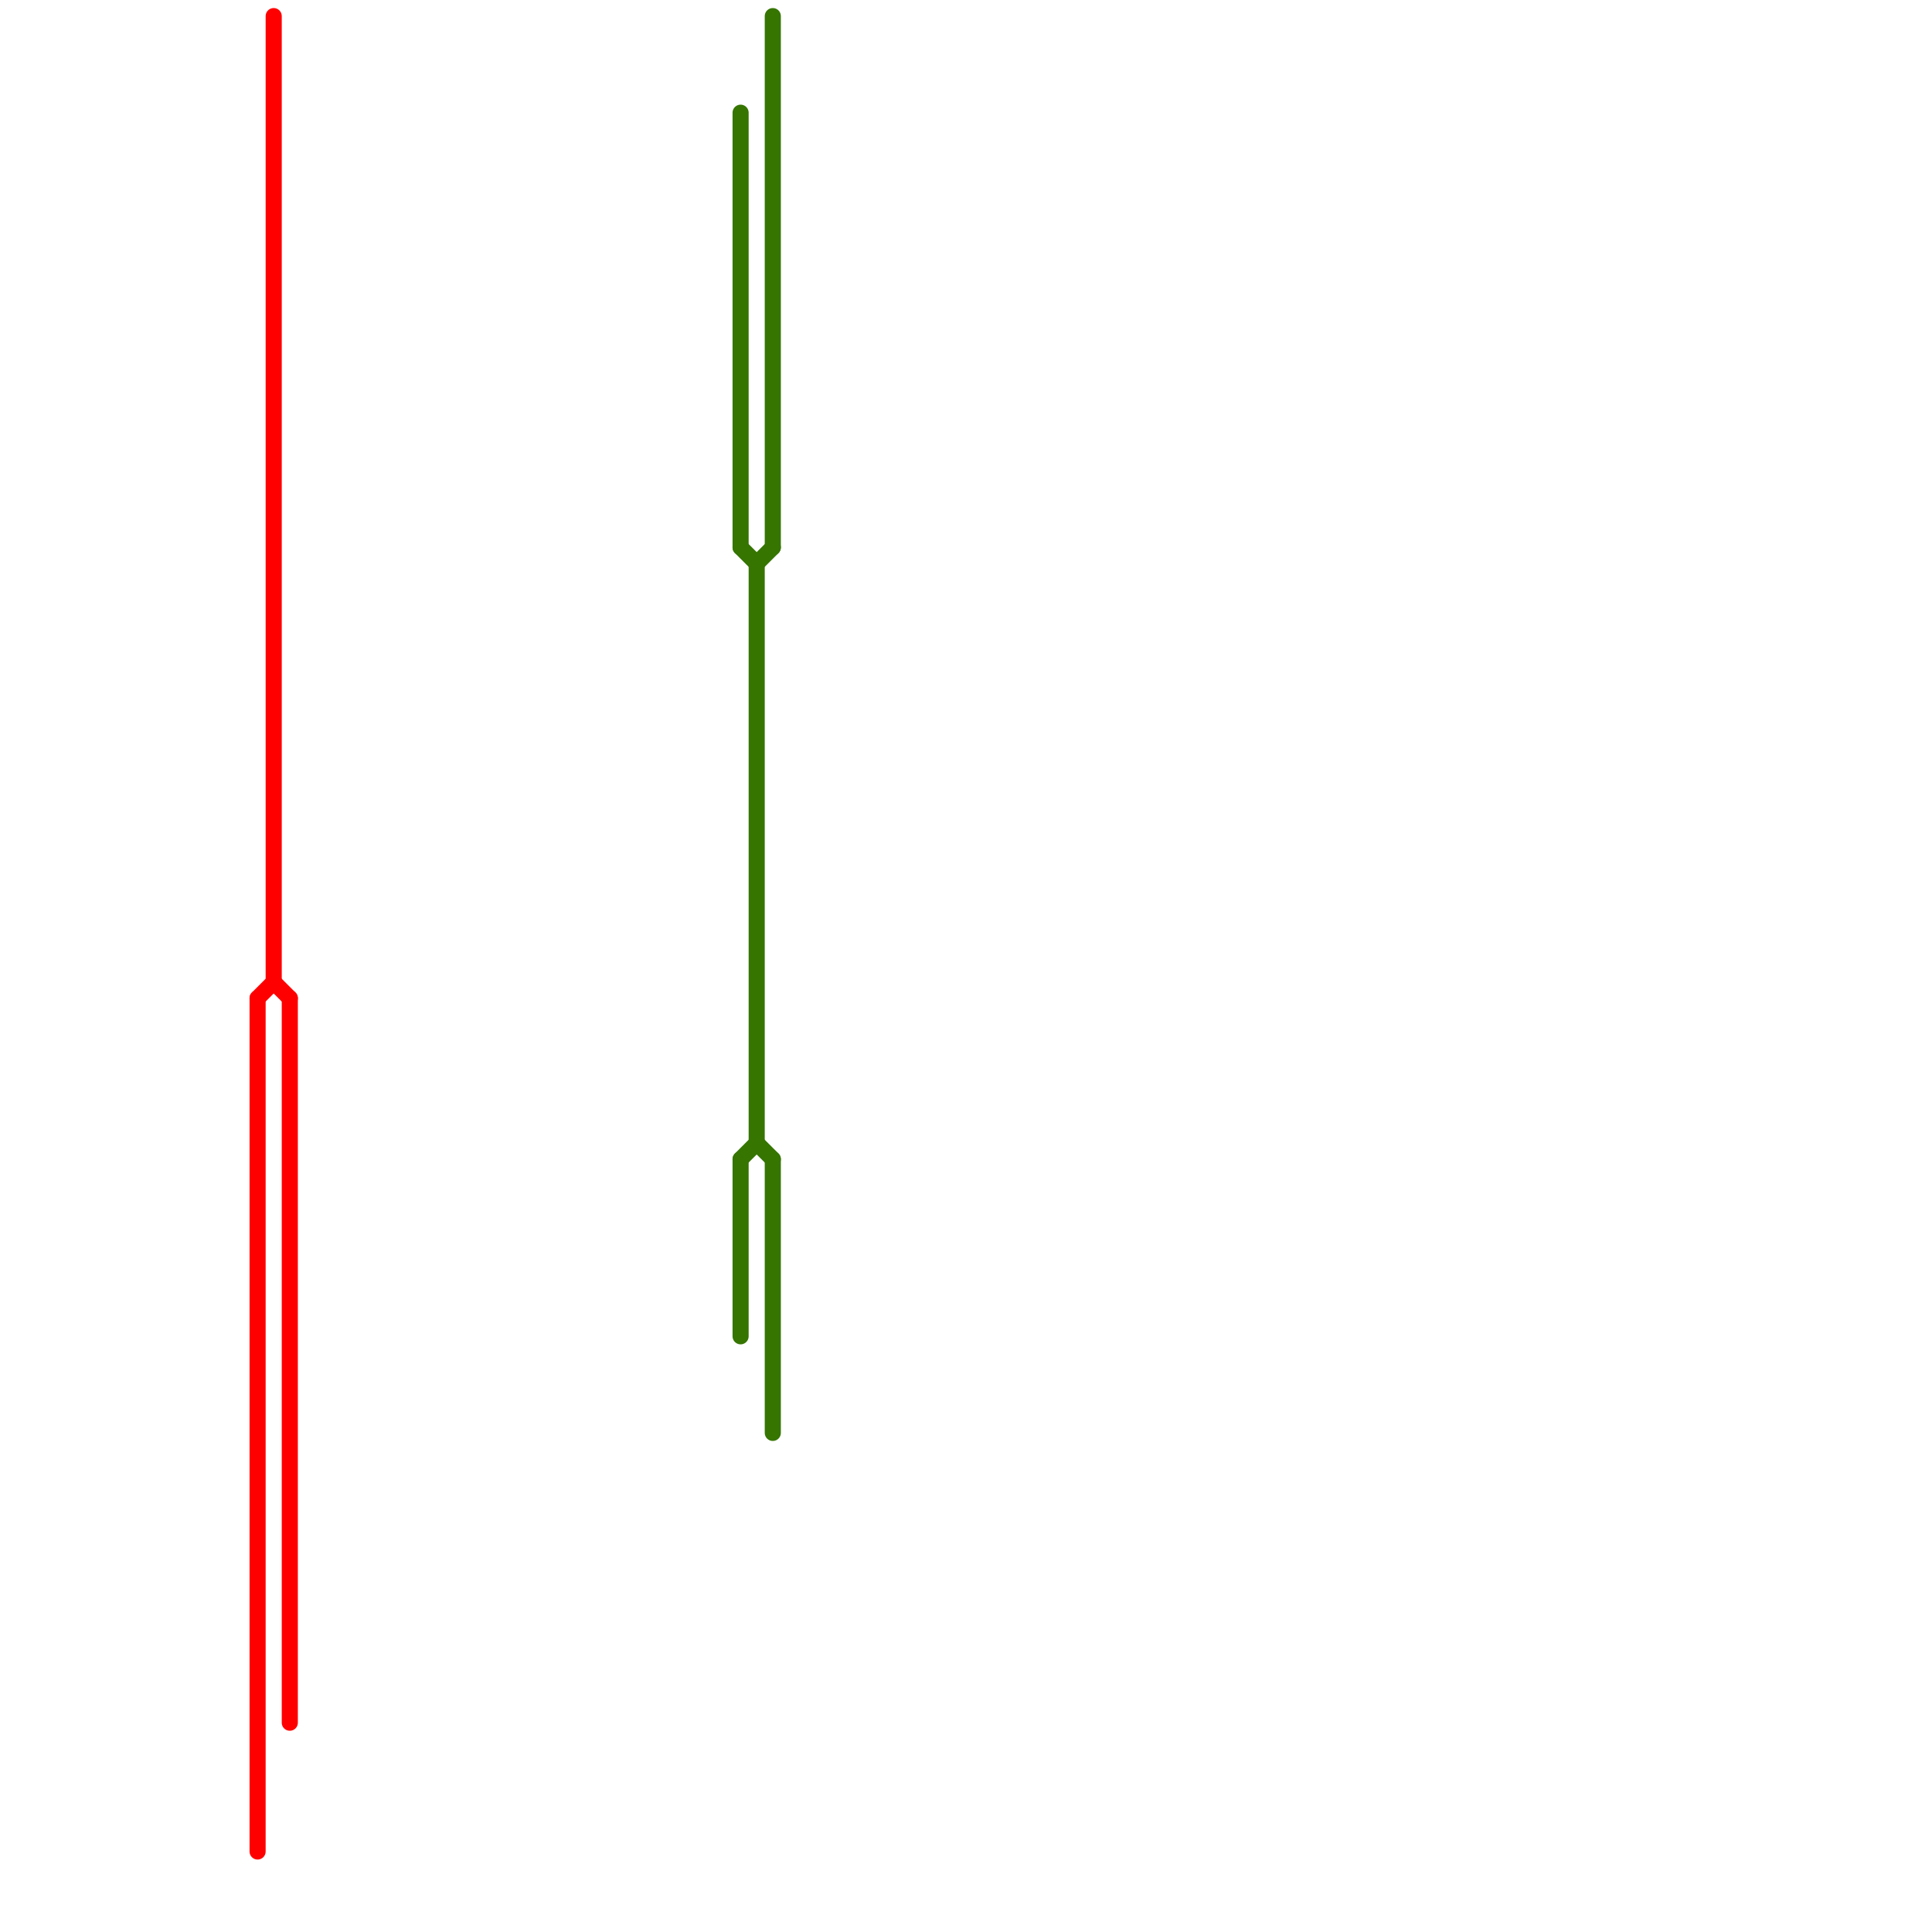 
<svg version="1.1" xmlns="http://www.w3.org/2000/svg" viewBox="0 0 120 120">
<style>text { font: 1px Helvetica; font-weight: 600; white-space: pre; dominant-baseline: central; } line { stroke-width: 1; fill: none; stroke-linecap: round; stroke-linejoin: round; } .c0 { stroke: #ff0000 } .c1 { stroke: #357500 }</style><defs><g id="wm-xf"><circle r="1.2" fill="#000"/><circle r="0.9" fill="#fff"/><circle r="0.6" fill="#000"/><circle r="0.3" fill="#fff"/></g><g id="wm"><circle r="0.6" fill="#000"/><circle r="0.3" fill="#fff"/></g></defs><line class="c0" x1="16" y1="62" x2="16" y2="115"/><line class="c0" x1="17" y1="1" x2="17" y2="61"/><line class="c0" x1="18" y1="62" x2="18" y2="107"/><line class="c0" x1="17" y1="61" x2="18" y2="62"/><line class="c0" x1="16" y1="62" x2="17" y2="61"/><line class="c1" x1="47" y1="35" x2="47" y2="71"/><line class="c1" x1="46" y1="72" x2="46" y2="83"/><line class="c1" x1="46" y1="34" x2="47" y2="35"/><line class="c1" x1="47" y1="71" x2="48" y2="72"/><line class="c1" x1="46" y1="7" x2="46" y2="34"/><line class="c1" x1="48" y1="72" x2="48" y2="89"/><line class="c1" x1="47" y1="35" x2="48" y2="34"/><line class="c1" x1="46" y1="72" x2="47" y2="71"/><line class="c1" x1="48" y1="1" x2="48" y2="34"/>
</svg>
